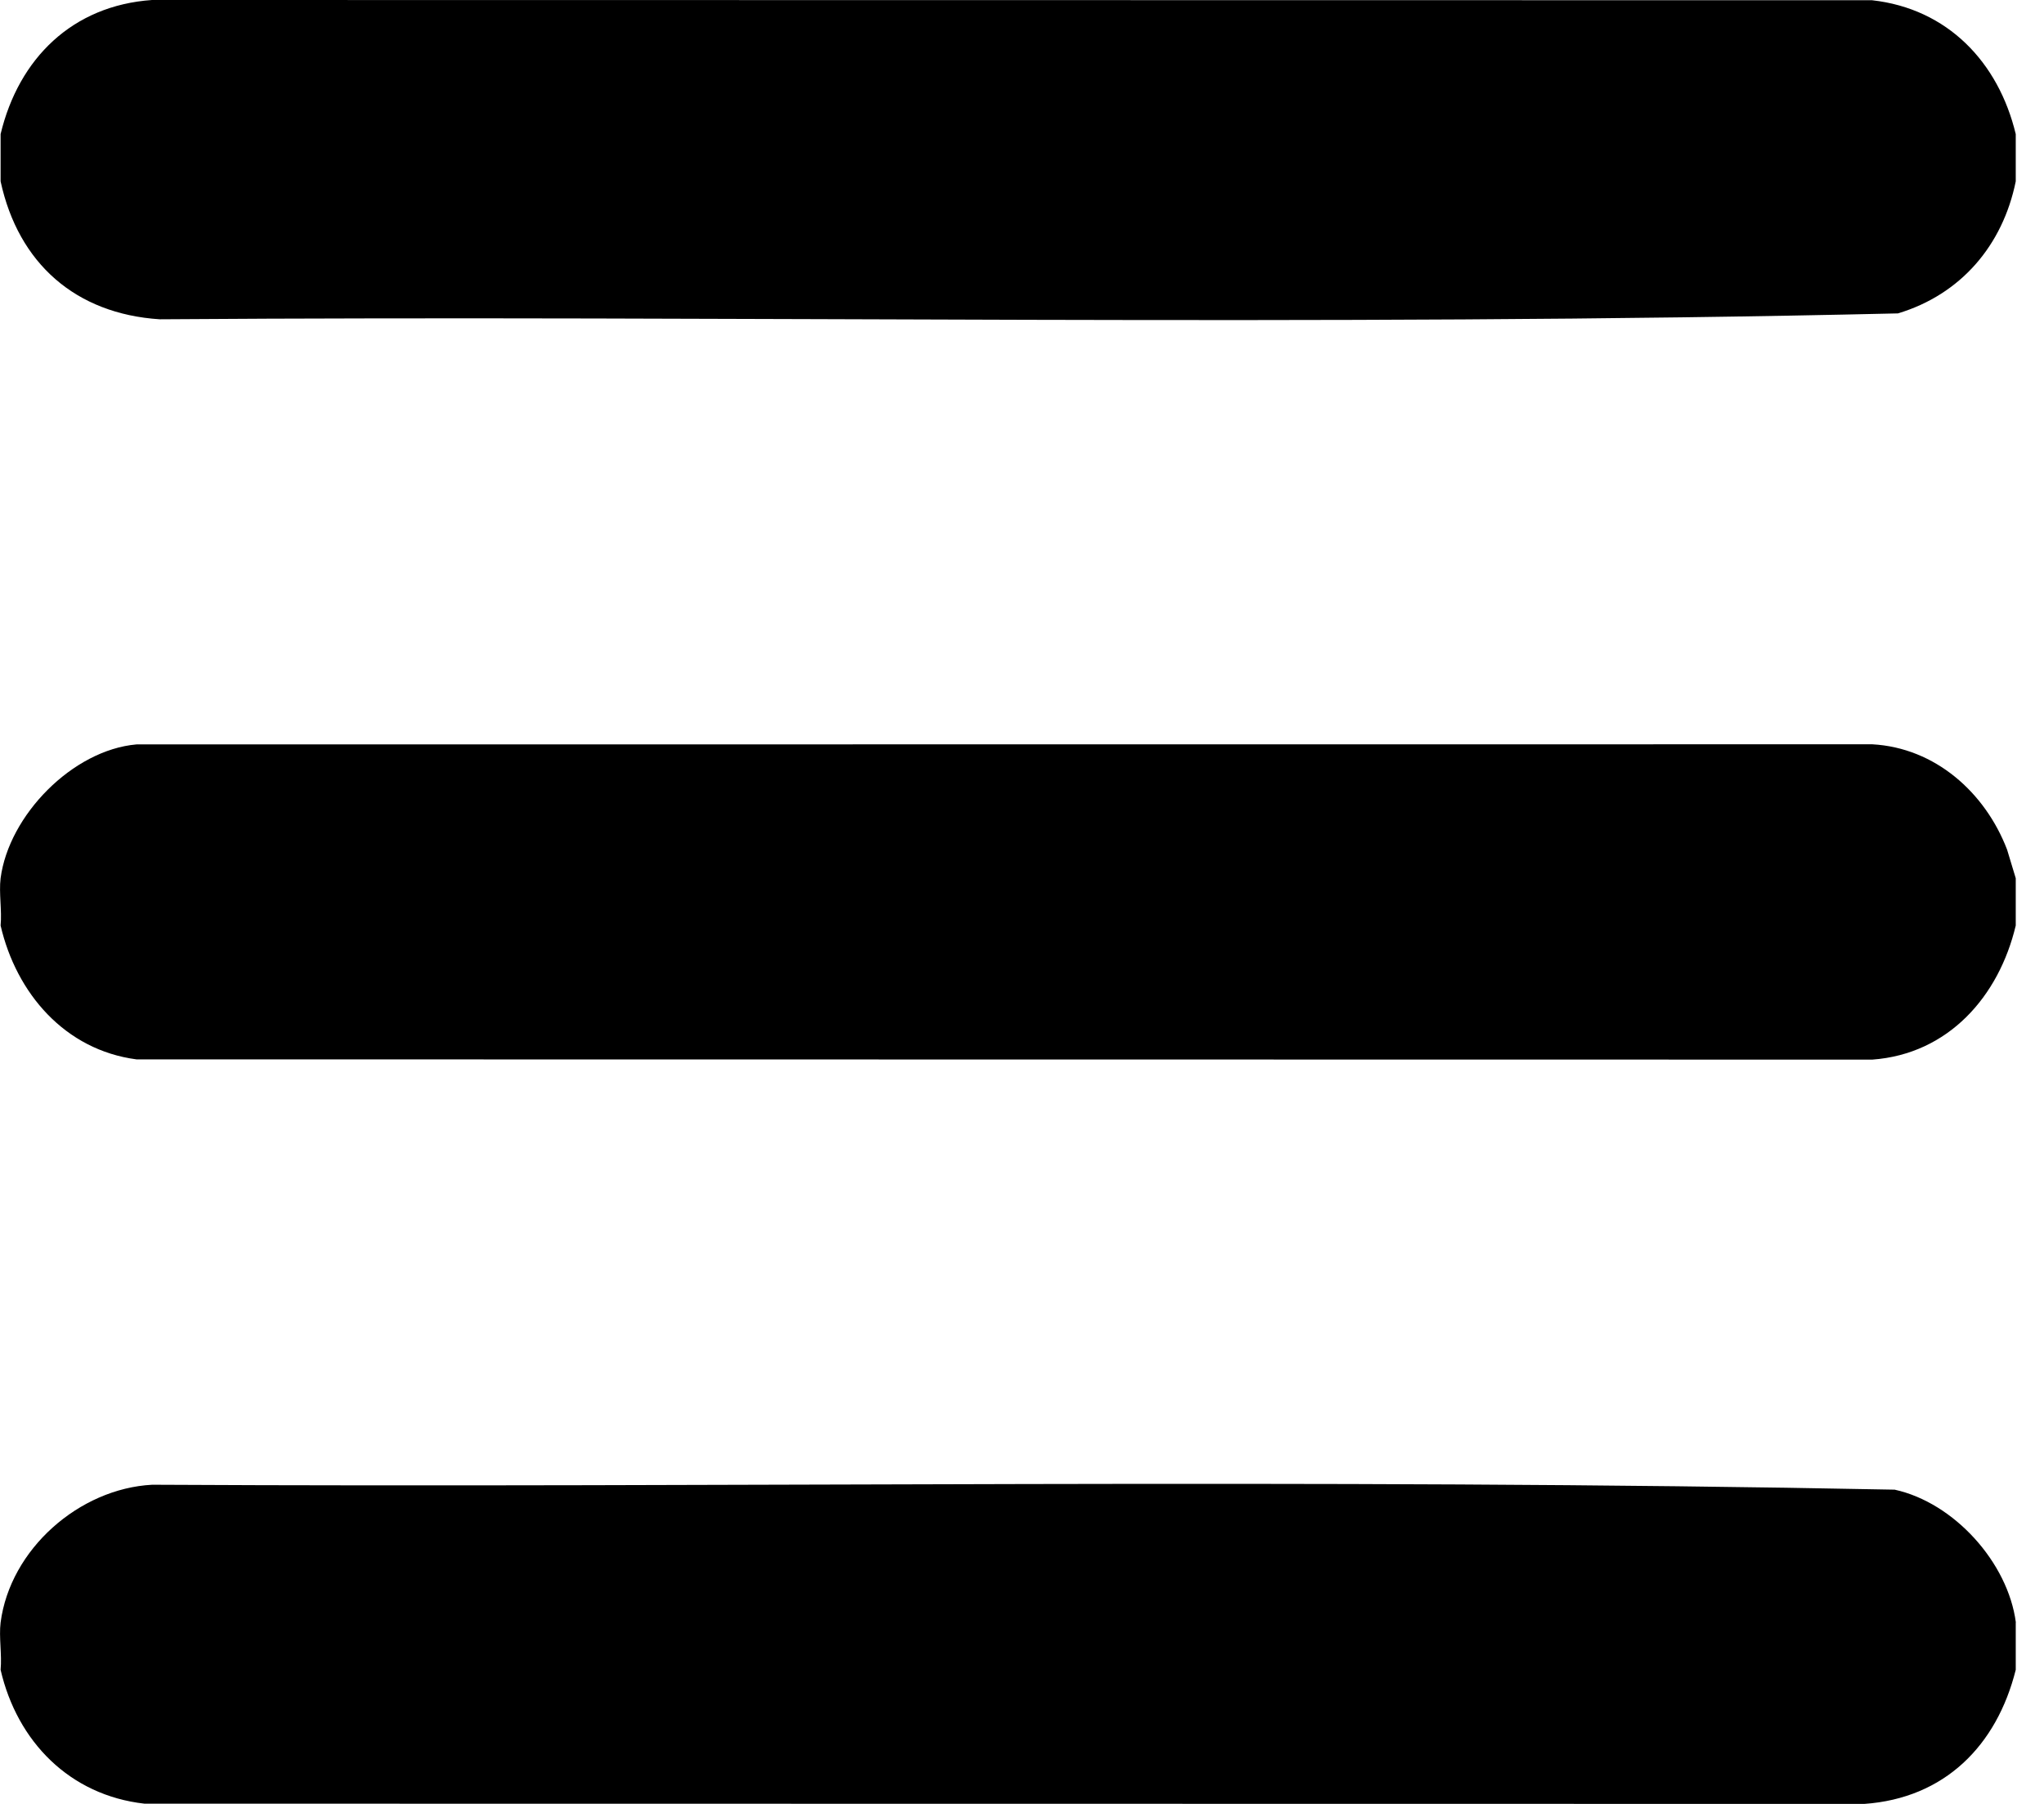 <svg width="17" height="15" viewBox="0 0 17 15" fill="none" xmlns="http://www.w3.org/2000/svg">
<g clip-path="url(#clip0_252_10305)">
<path d="M16.765 13.492V13.885C16.607 14.516 16.173 14.953 15.506 15L1.201 14.998C0.58 14.928 0.143 14.482 0.005 13.885C0.017 13.759 -0.01 13.613 0.005 13.492C0.084 12.883 0.658 12.378 1.266 12.346C6.095 12.372 10.935 12.291 15.758 12.387C16.252 12.495 16.701 12.993 16.766 13.492L16.765 13.492Z" fill="black"/>
<path d="M16.765 1.115V1.508C16.657 2.04 16.308 2.449 15.785 2.606C10.976 2.718 6.146 2.62 1.329 2.655C0.63 2.61 0.153 2.191 0.005 1.508V1.115C0.156 0.485 0.603 0.046 1.264 0L15.57 0.002C16.197 0.072 16.621 0.516 16.765 1.115V1.115Z" fill="black"/>
<path d="M16.765 7.303V7.696C16.625 8.286 16.204 8.765 15.572 8.811L1.135 8.809C0.541 8.731 0.136 8.261 0.005 7.696C0.017 7.571 -0.01 7.425 0.005 7.303C0.073 6.781 0.602 6.237 1.135 6.19L15.572 6.189C16.095 6.218 16.511 6.59 16.693 7.065L16.765 7.303Z" fill="black"/>
</g>
<defs>
<clipPath id="clip0_252_10305">
<rect width="16.765" height="15" fill="white"/>
</clipPath>
</defs>
</svg>
